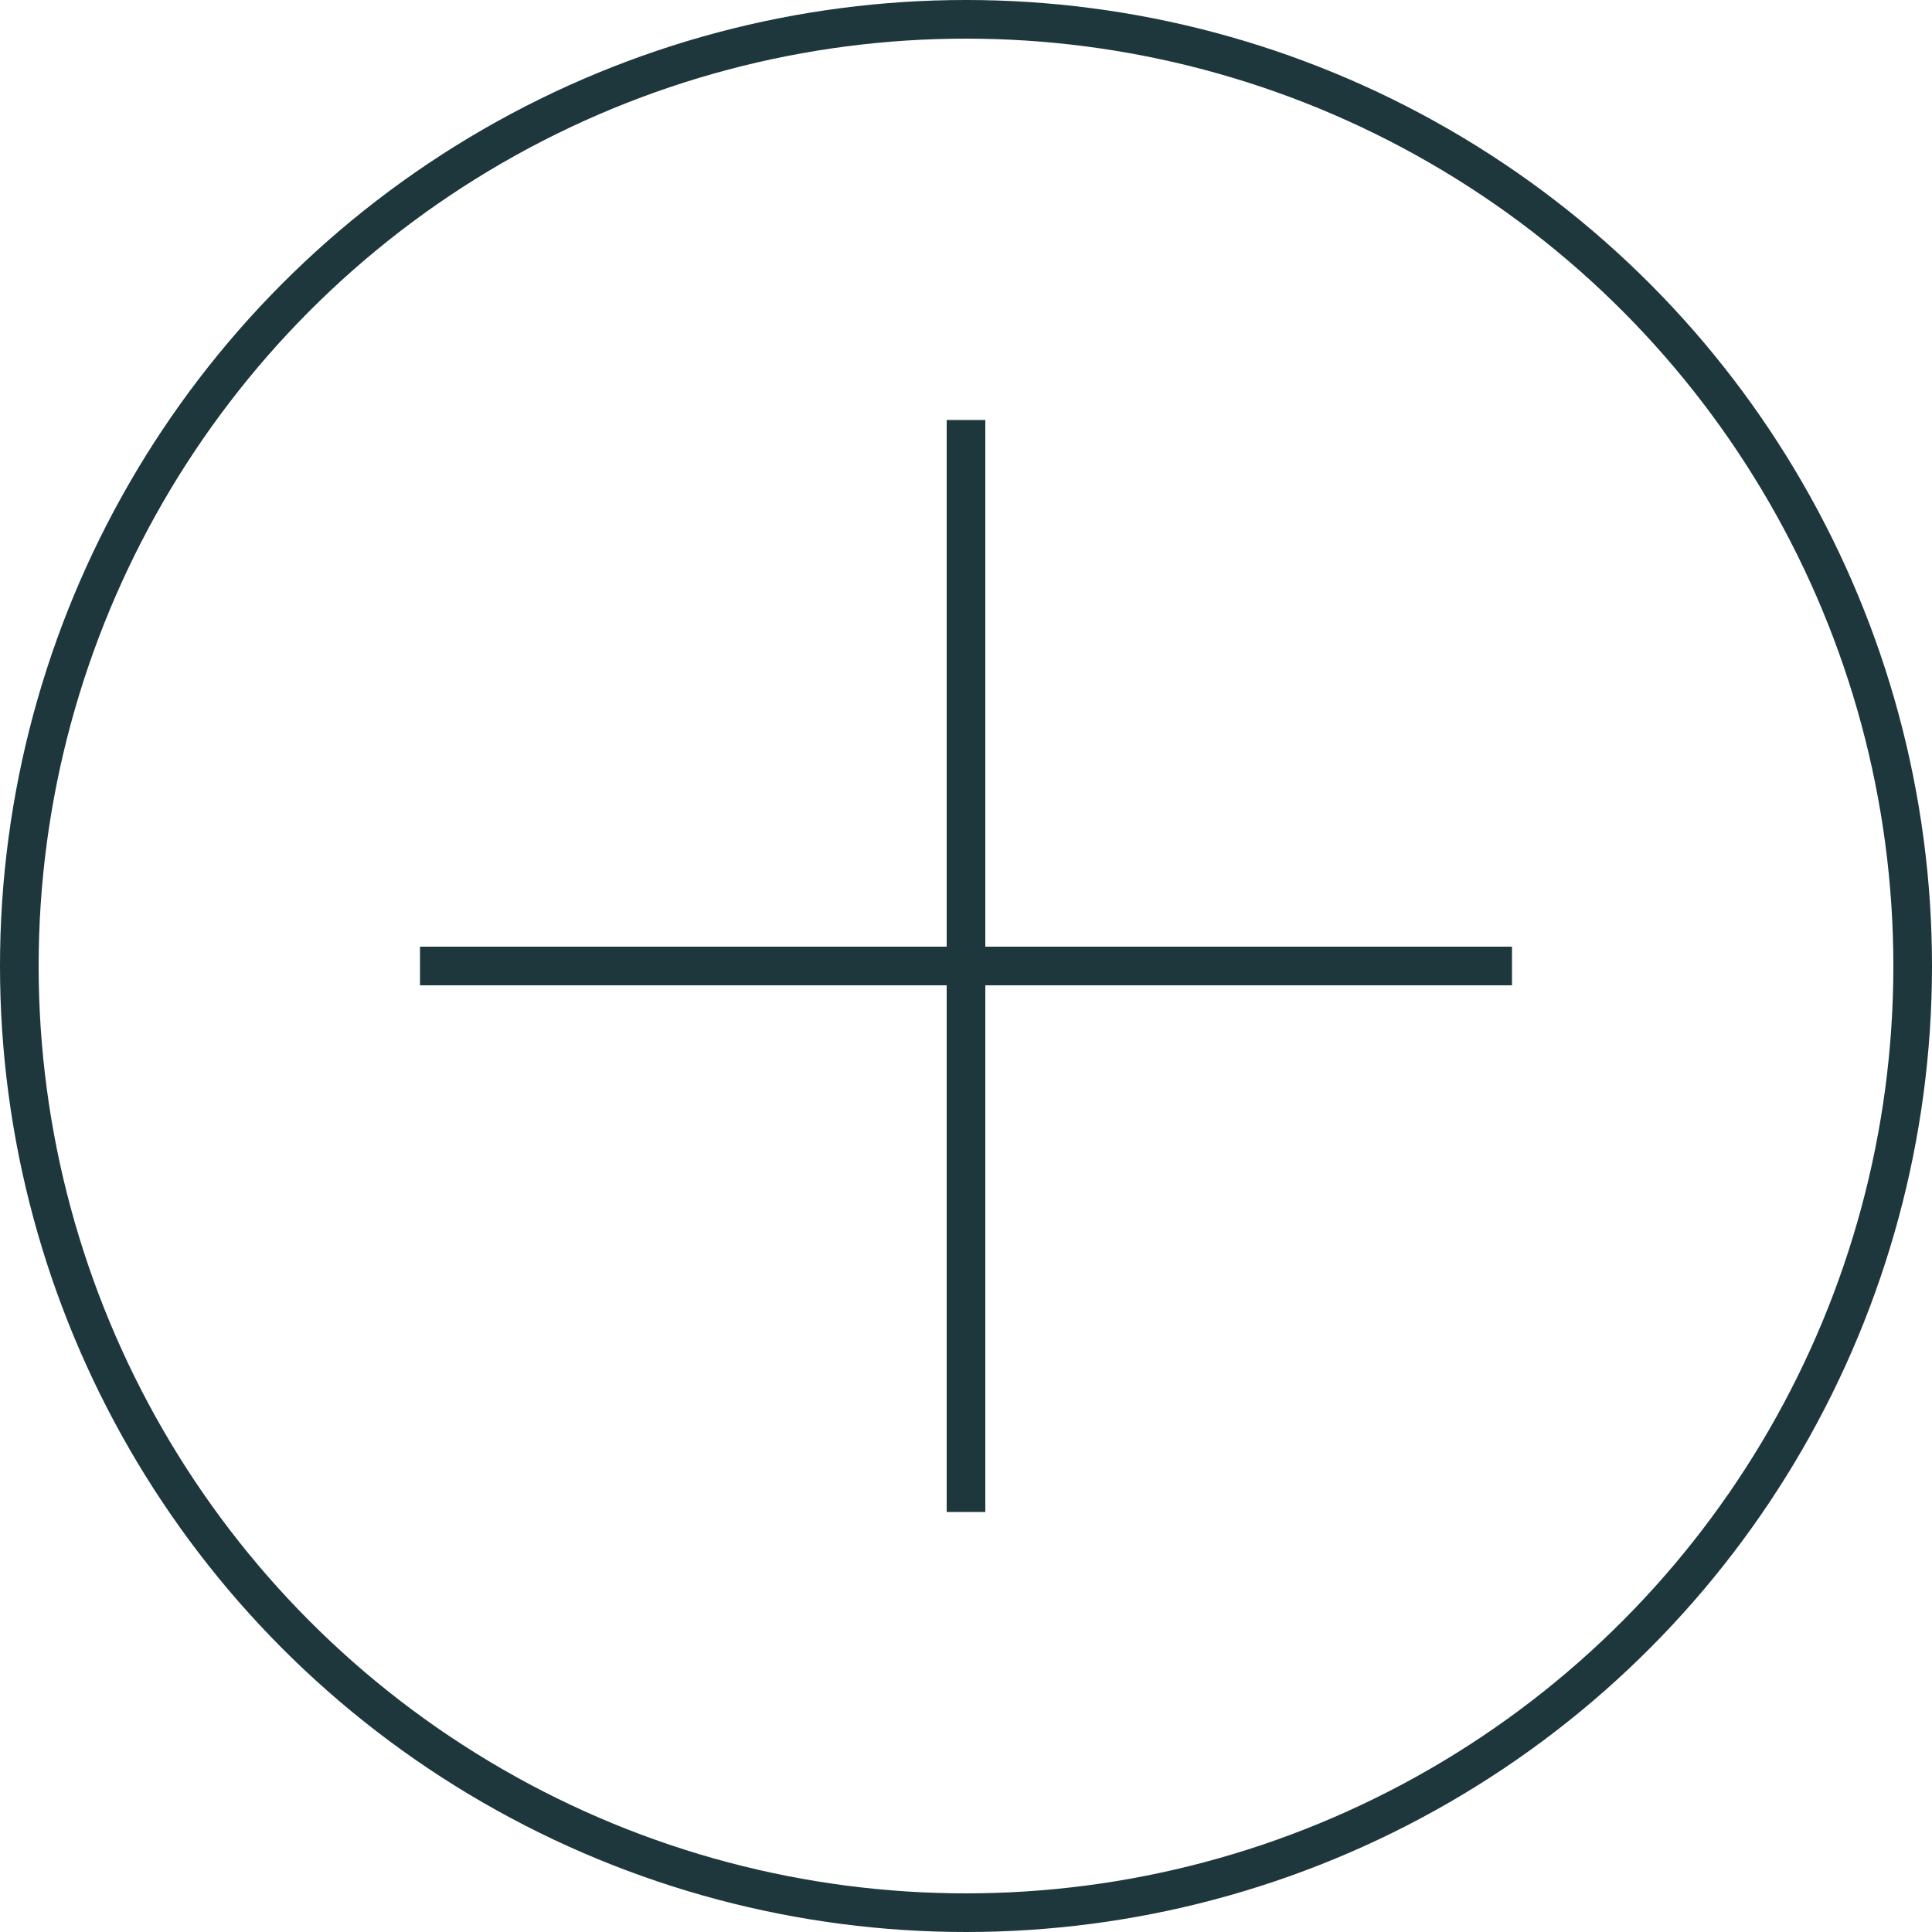<svg width="100" height="100" viewBox="0 0 100 100" fill="none" xmlns="http://www.w3.org/2000/svg">
<circle cx="50" cy="50" r="49" stroke="#1E373C" stroke-width="2"/>
<path d="M50 21.739V78.26" stroke="#1E373C" stroke-width="2" stroke-miterlimit="10"/>
<path d="M78.261 49.999H21.739" stroke="#1E373C" stroke-width="2" stroke-miterlimit="10"/>
</svg>
